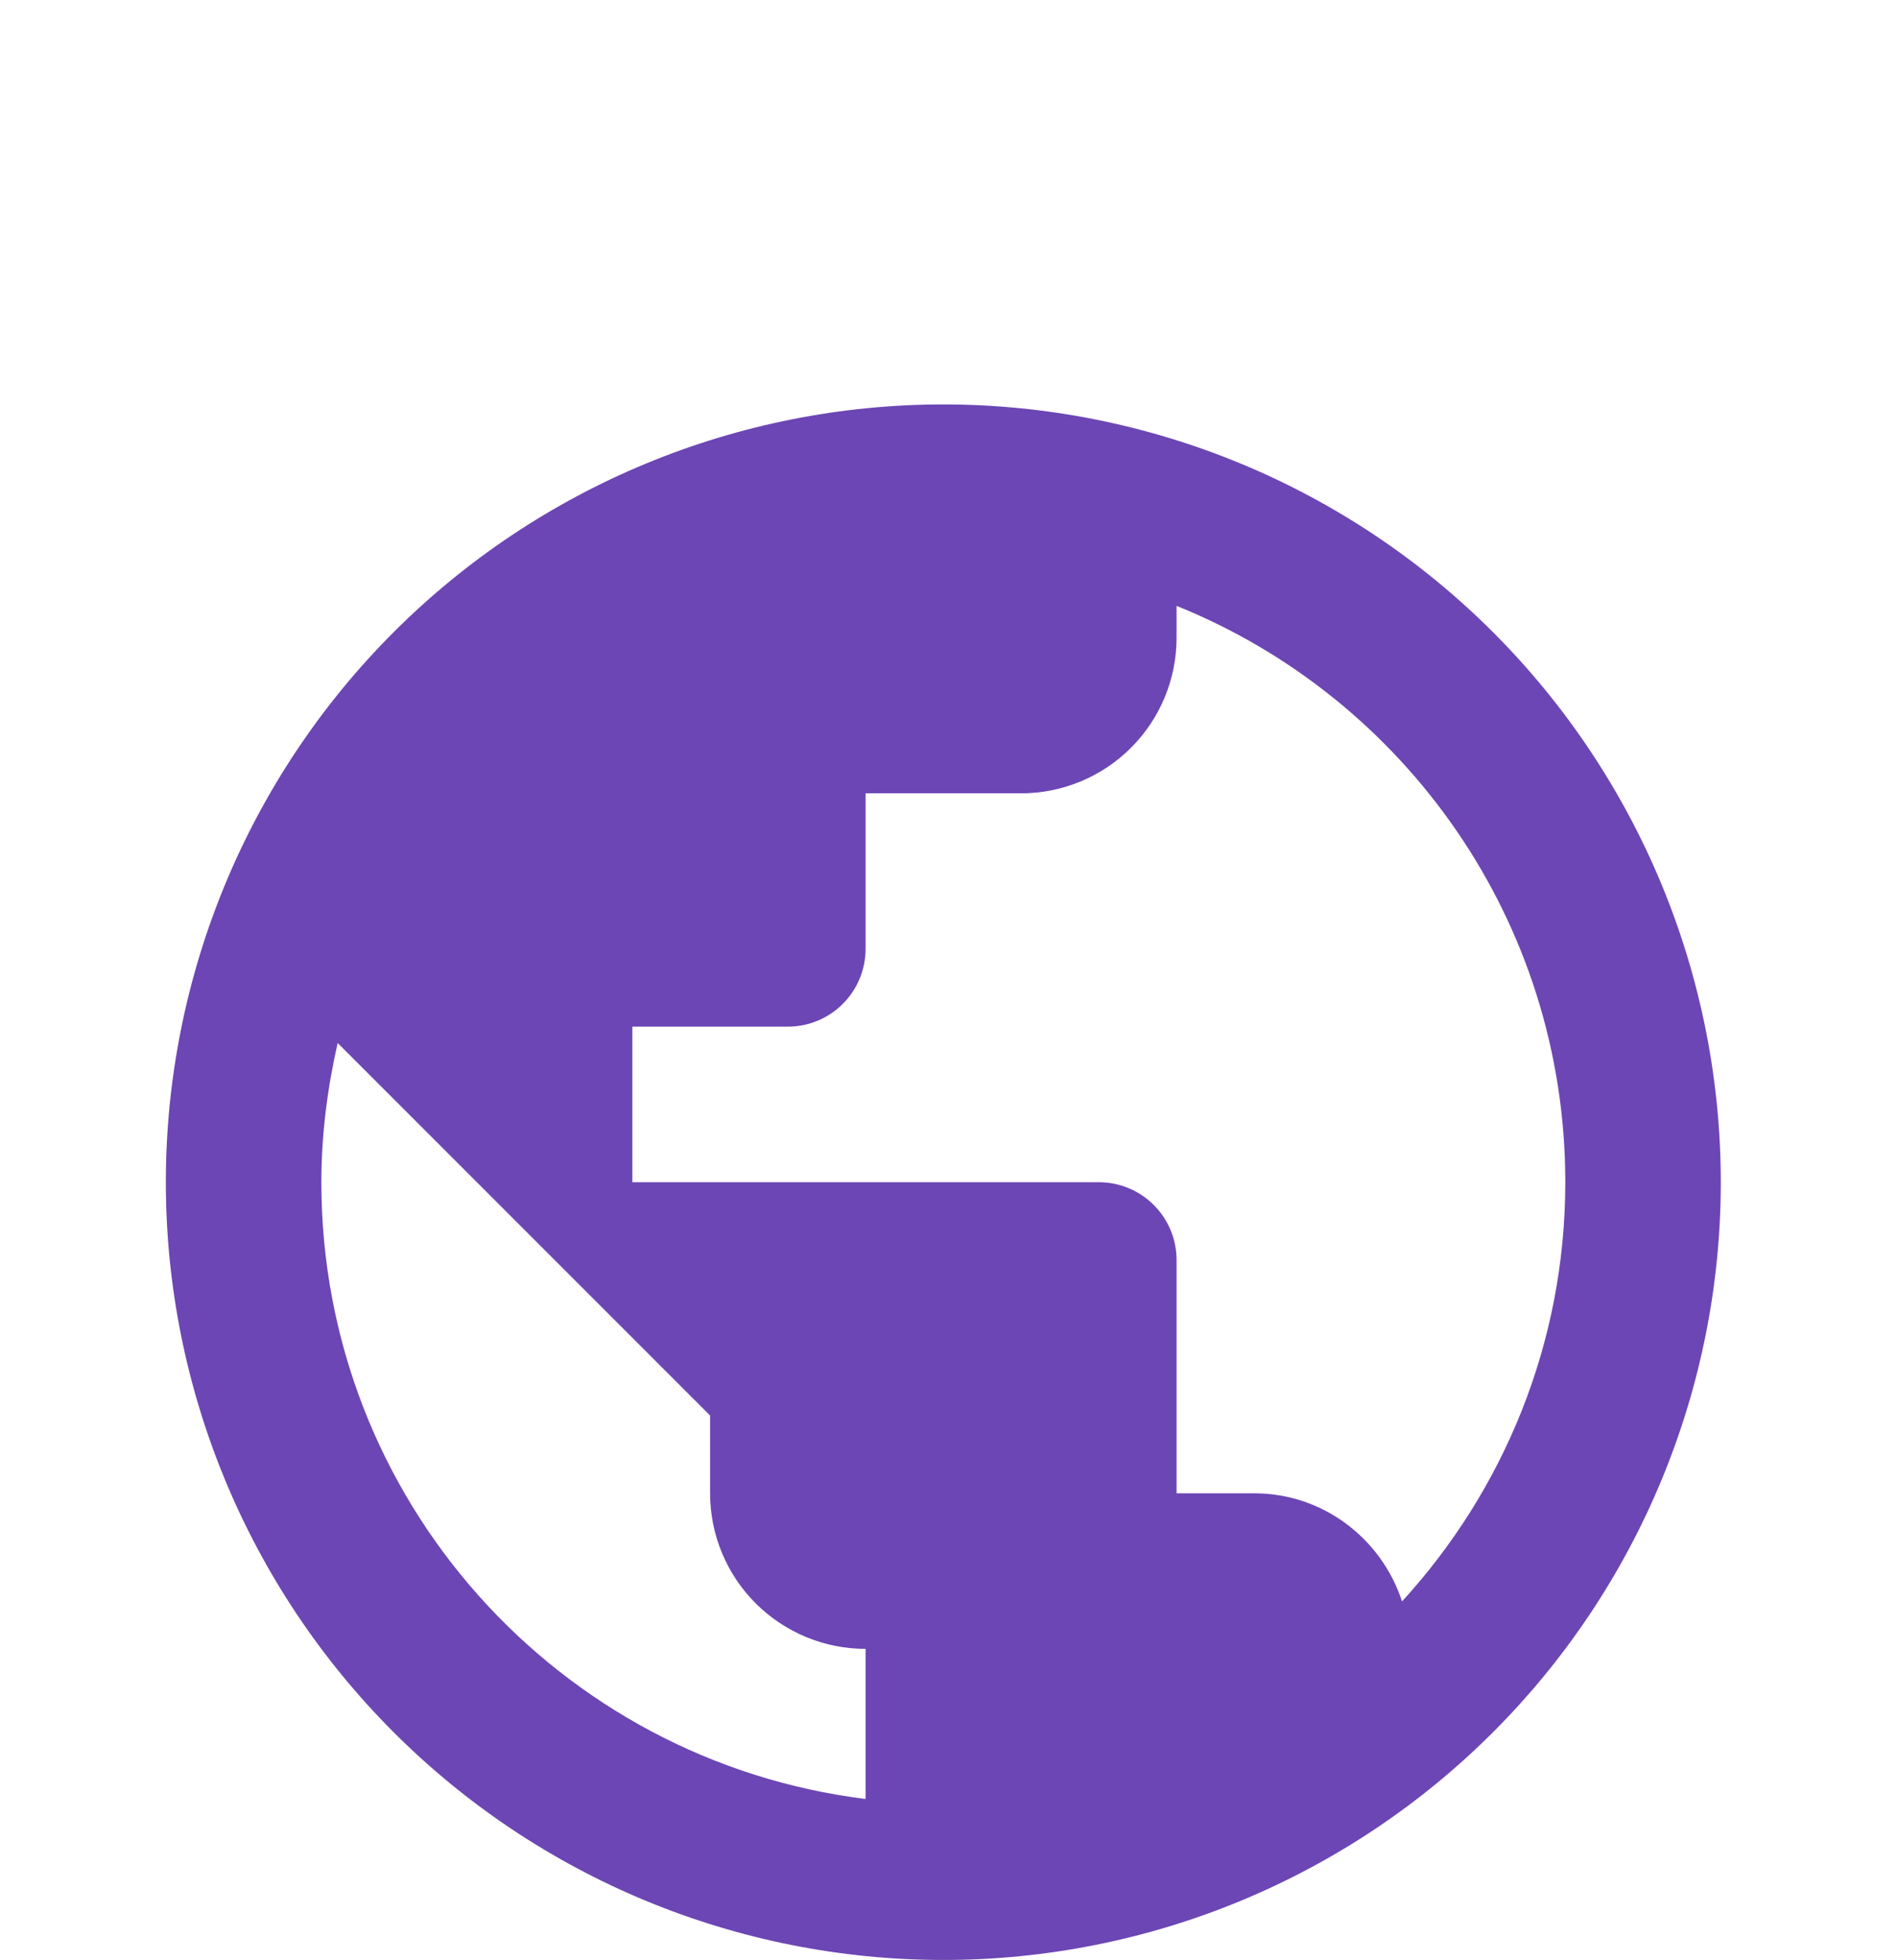 <svg width="61" height="63" viewBox="0 0 61 63" fill="none" xmlns="http://www.w3.org/2000/svg">
<g filter="url(#filter0_di_71_162)">
<path d="M45.084 43.475C44.434 41.475 42.559 40 40.334 40H37.834V32.5C37.834 31.837 37.57 31.201 37.101 30.732C36.632 30.263 35.996 30 35.334 30H20.334V25H25.334C25.997 25 26.632 24.737 27.101 24.268C27.57 23.799 27.834 23.163 27.834 22.5V17.5H32.834C34.16 17.5 35.431 16.973 36.369 16.035C37.307 15.098 37.834 13.826 37.834 12.5V11.475C45.158 14.425 50.334 21.6 50.334 30C50.334 35.2 48.334 39.925 45.084 43.475ZM27.834 49.825C17.959 48.6 10.334 40.2 10.334 30C10.334 28.45 10.534 26.95 10.858 25.525L22.834 37.5V40C22.834 41.326 23.36 42.598 24.298 43.535C25.236 44.473 26.507 45 27.834 45V49.825ZM30.334 5C27.05 5 23.799 5.647 20.766 6.903C17.733 8.159 14.977 10.001 12.656 12.322C7.967 17.011 5.333 23.37 5.333 30C5.333 36.63 7.967 42.989 12.656 47.678C14.977 49.999 17.733 51.841 20.766 53.097C23.799 54.353 27.05 55 30.334 55C36.964 55 43.323 52.366 48.011 47.678C52.7 42.989 55.334 36.63 55.334 30C55.334 26.717 54.687 23.466 53.431 20.433C52.174 17.4 50.333 14.644 48.011 12.322C45.69 10.001 42.934 8.159 39.901 6.903C36.867 5.647 33.617 5 30.334 5Z" fill="#6C46B4"/>
</g>
<defs>
<filter id="filter0_di_71_162" x="-3.667" y="0" width="68" height="68" filterUnits="userSpaceOnUse" color-interpolation-filters="sRGB">
<feFlood flood-opacity="0" result="BackgroundImageFix"/>
<feColorMatrix in="SourceAlpha" type="matrix" values="0 0 0 0 0 0 0 0 0 0 0 0 0 0 0 0 0 0 127 0" result="hardAlpha"/>
<feOffset dy="4"/>
<feGaussianBlur stdDeviation="2"/>
<feComposite in2="hardAlpha" operator="out"/>
<feColorMatrix type="matrix" values="0 0 0 0 0 0 0 0 0 0 0 0 0 0 0 0 0 0 0.15 0"/>
<feBlend mode="normal" in2="BackgroundImageFix" result="effect1_dropShadow_71_162"/>
<feBlend mode="normal" in="SourceGraphic" in2="effect1_dropShadow_71_162" result="shape"/>
<feColorMatrix in="SourceAlpha" type="matrix" values="0 0 0 0 0 0 0 0 0 0 0 0 0 0 0 0 0 0 127 0" result="hardAlpha"/>
<feOffset dy="4"/>
<feGaussianBlur stdDeviation="2"/>
<feComposite in2="hardAlpha" operator="arithmetic" k2="-1" k3="1"/>
<feColorMatrix type="matrix" values="0 0 0 0 0 0 0 0 0 0 0 0 0 0 0 0 0 0 0.25 0"/>
<feBlend mode="normal" in2="shape" result="effect2_innerShadow_71_162"/>
</filter>
</defs>
</svg>
